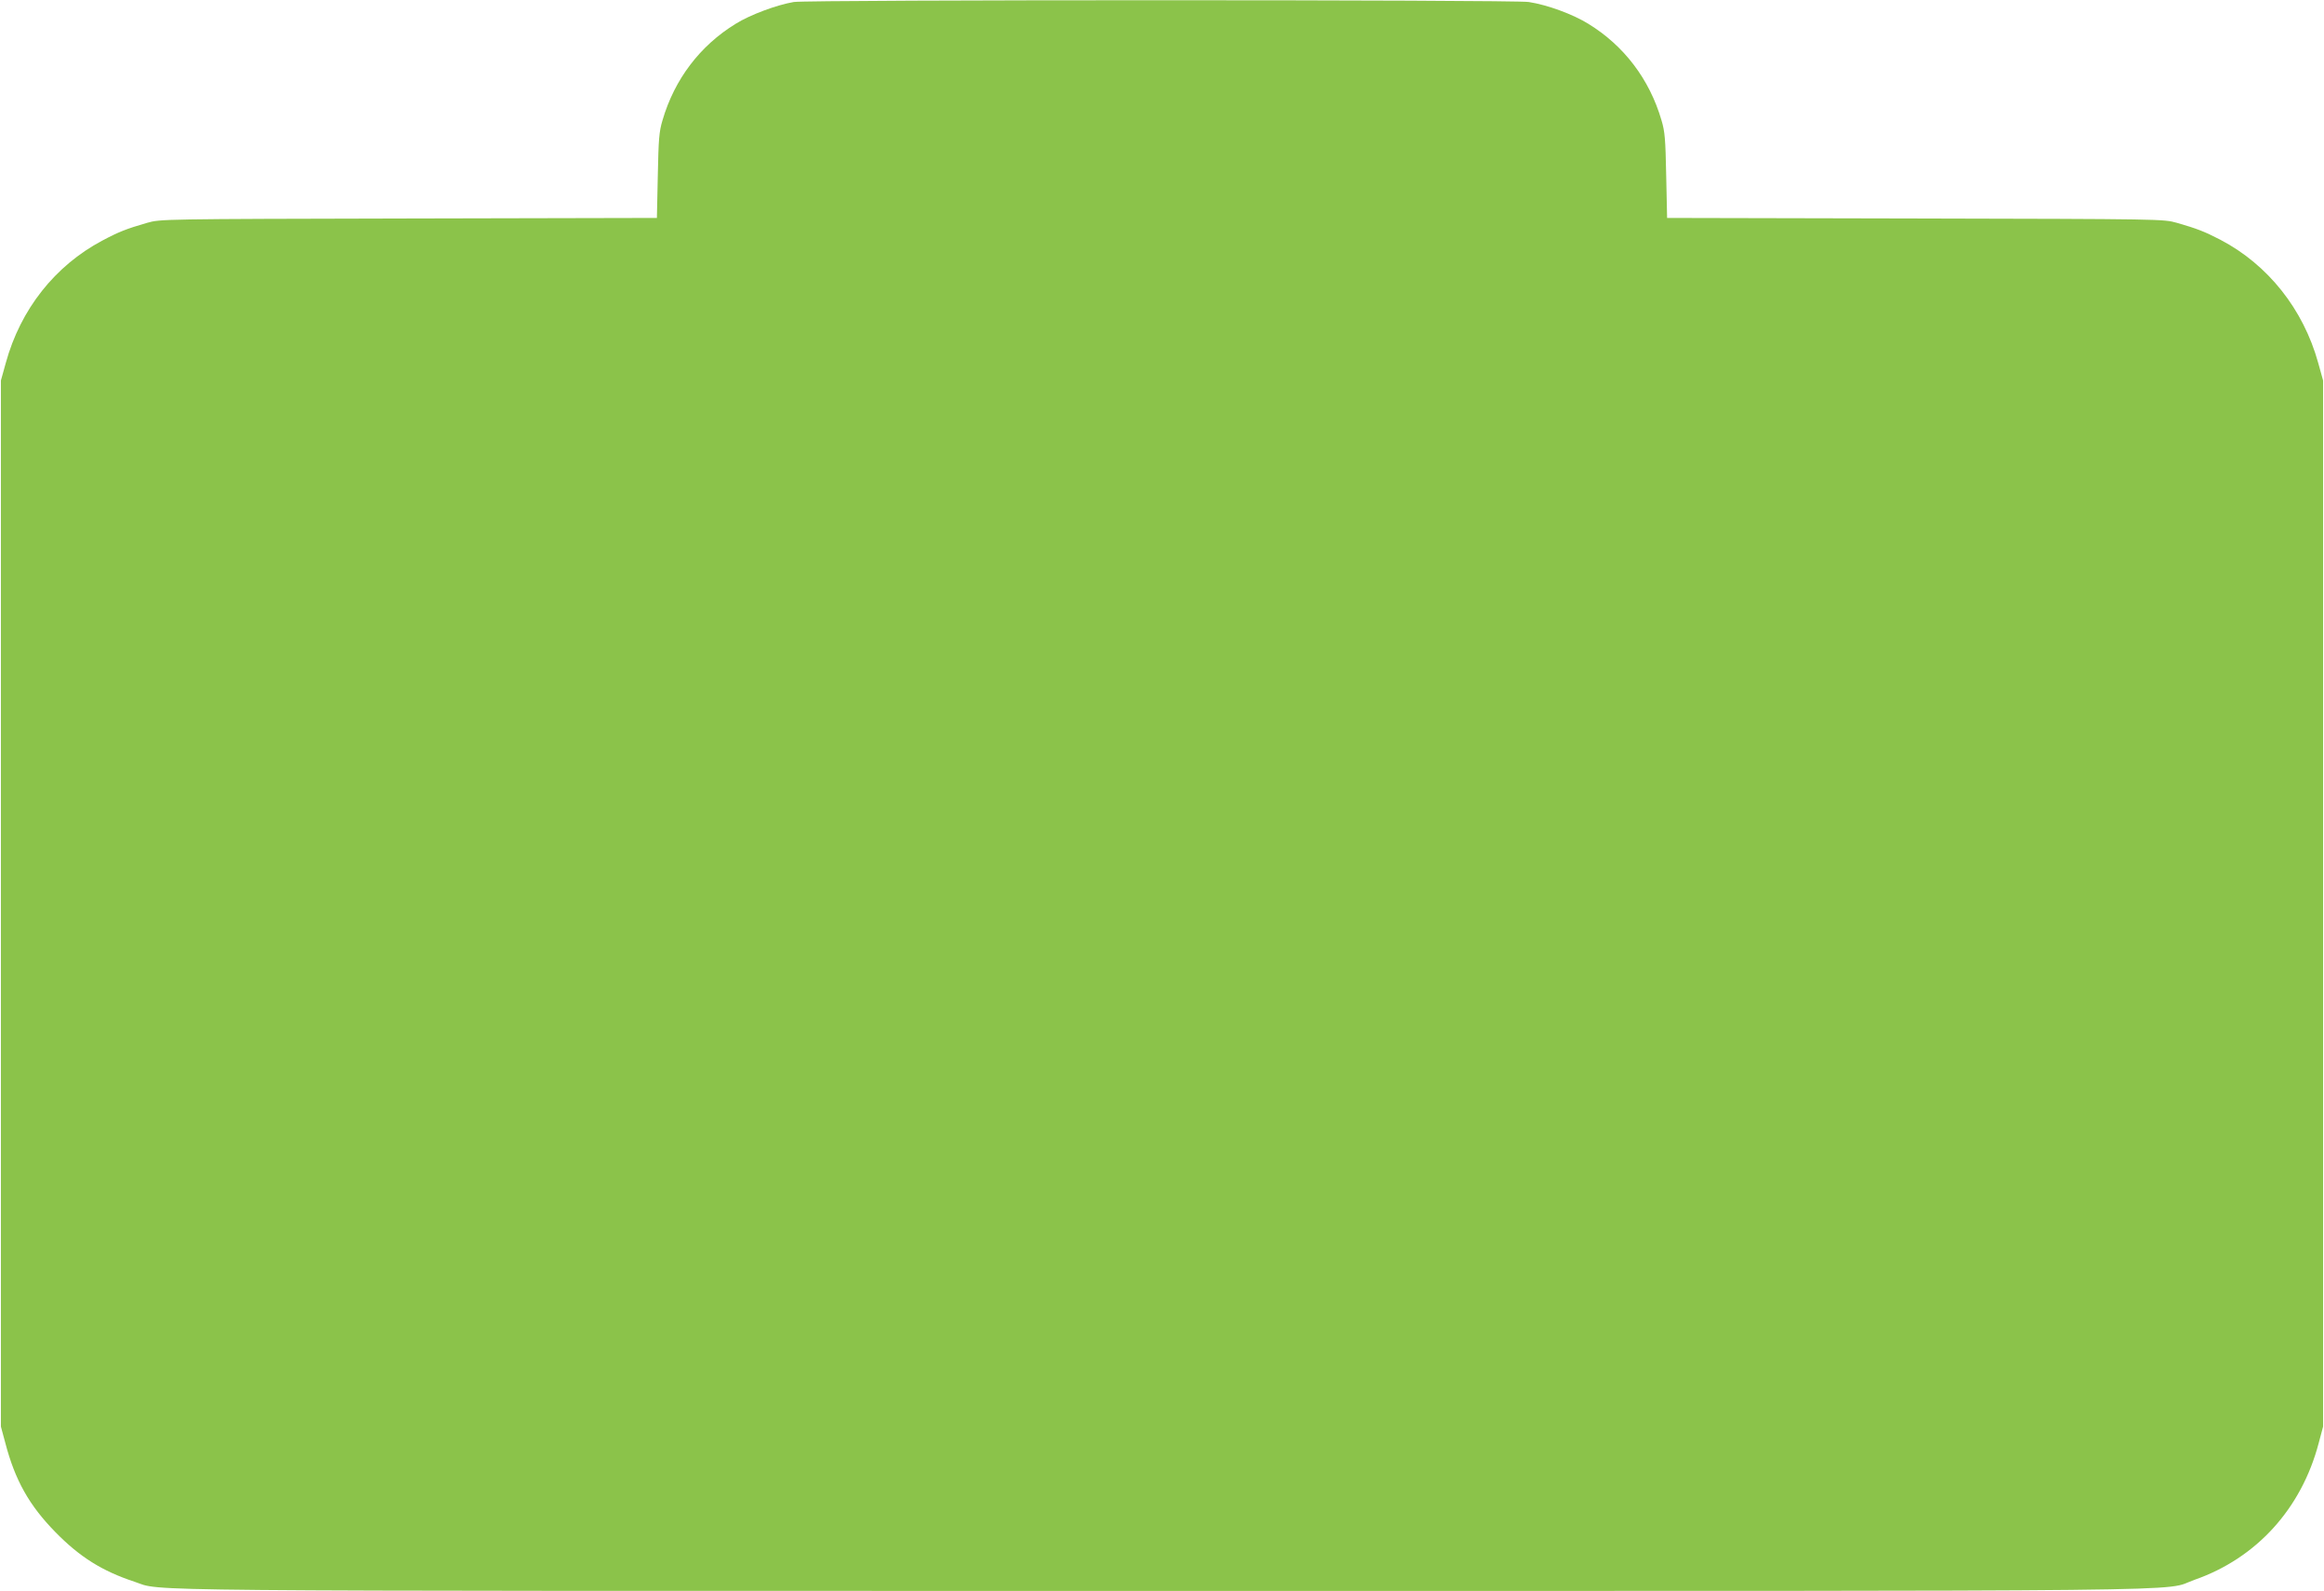 <?xml version="1.0" standalone="no"?>
<!DOCTYPE svg PUBLIC "-//W3C//DTD SVG 20010904//EN"
 "http://www.w3.org/TR/2001/REC-SVG-20010904/DTD/svg10.dtd">
<svg version="1.0" xmlns="http://www.w3.org/2000/svg"
 width="1280pt" height="876pt" viewBox="0 0 1280 876"
 preserveAspectRatio="xMidYMid meet">
<g transform="translate(0,876) scale(0.1,-0.1)"
fill="#8bc34a" stroke="none">
<path d="M4372 8749 c-94 -16 -240 -70 -320 -120 -196 -120 -337 -305 -403
-531 -19 -63 -22 -105 -26 -305 l-5 -233 -1367 -3 c-1363 -3 -1366 -3 -1441
-24 -114 -33 -157 -50 -247 -98 -260 -138 -450 -378 -531 -673 l-27 -97 0
-2880 0 -2880 24 -89 c54 -207 132 -345 276 -492 135 -138 259 -215 435 -273
164 -54 -194 -51 5660 -51 5954 0 5499 -5 5686 61 342 119 590 392 685 754
l24 90 0 2880 0 2880 -27 97 c-82 296 -277 541 -539 678 -87 45 -128 61 -239
93 -75 21 -78 21 -1441 24 l-1367 3 -5 233 c-4 200 -7 242 -26 305 -66 226
-207 411 -403 531 -84 52 -224 104 -328 120 -81 13 -3969 13 -4048 0z"/>
</g>
</svg>
